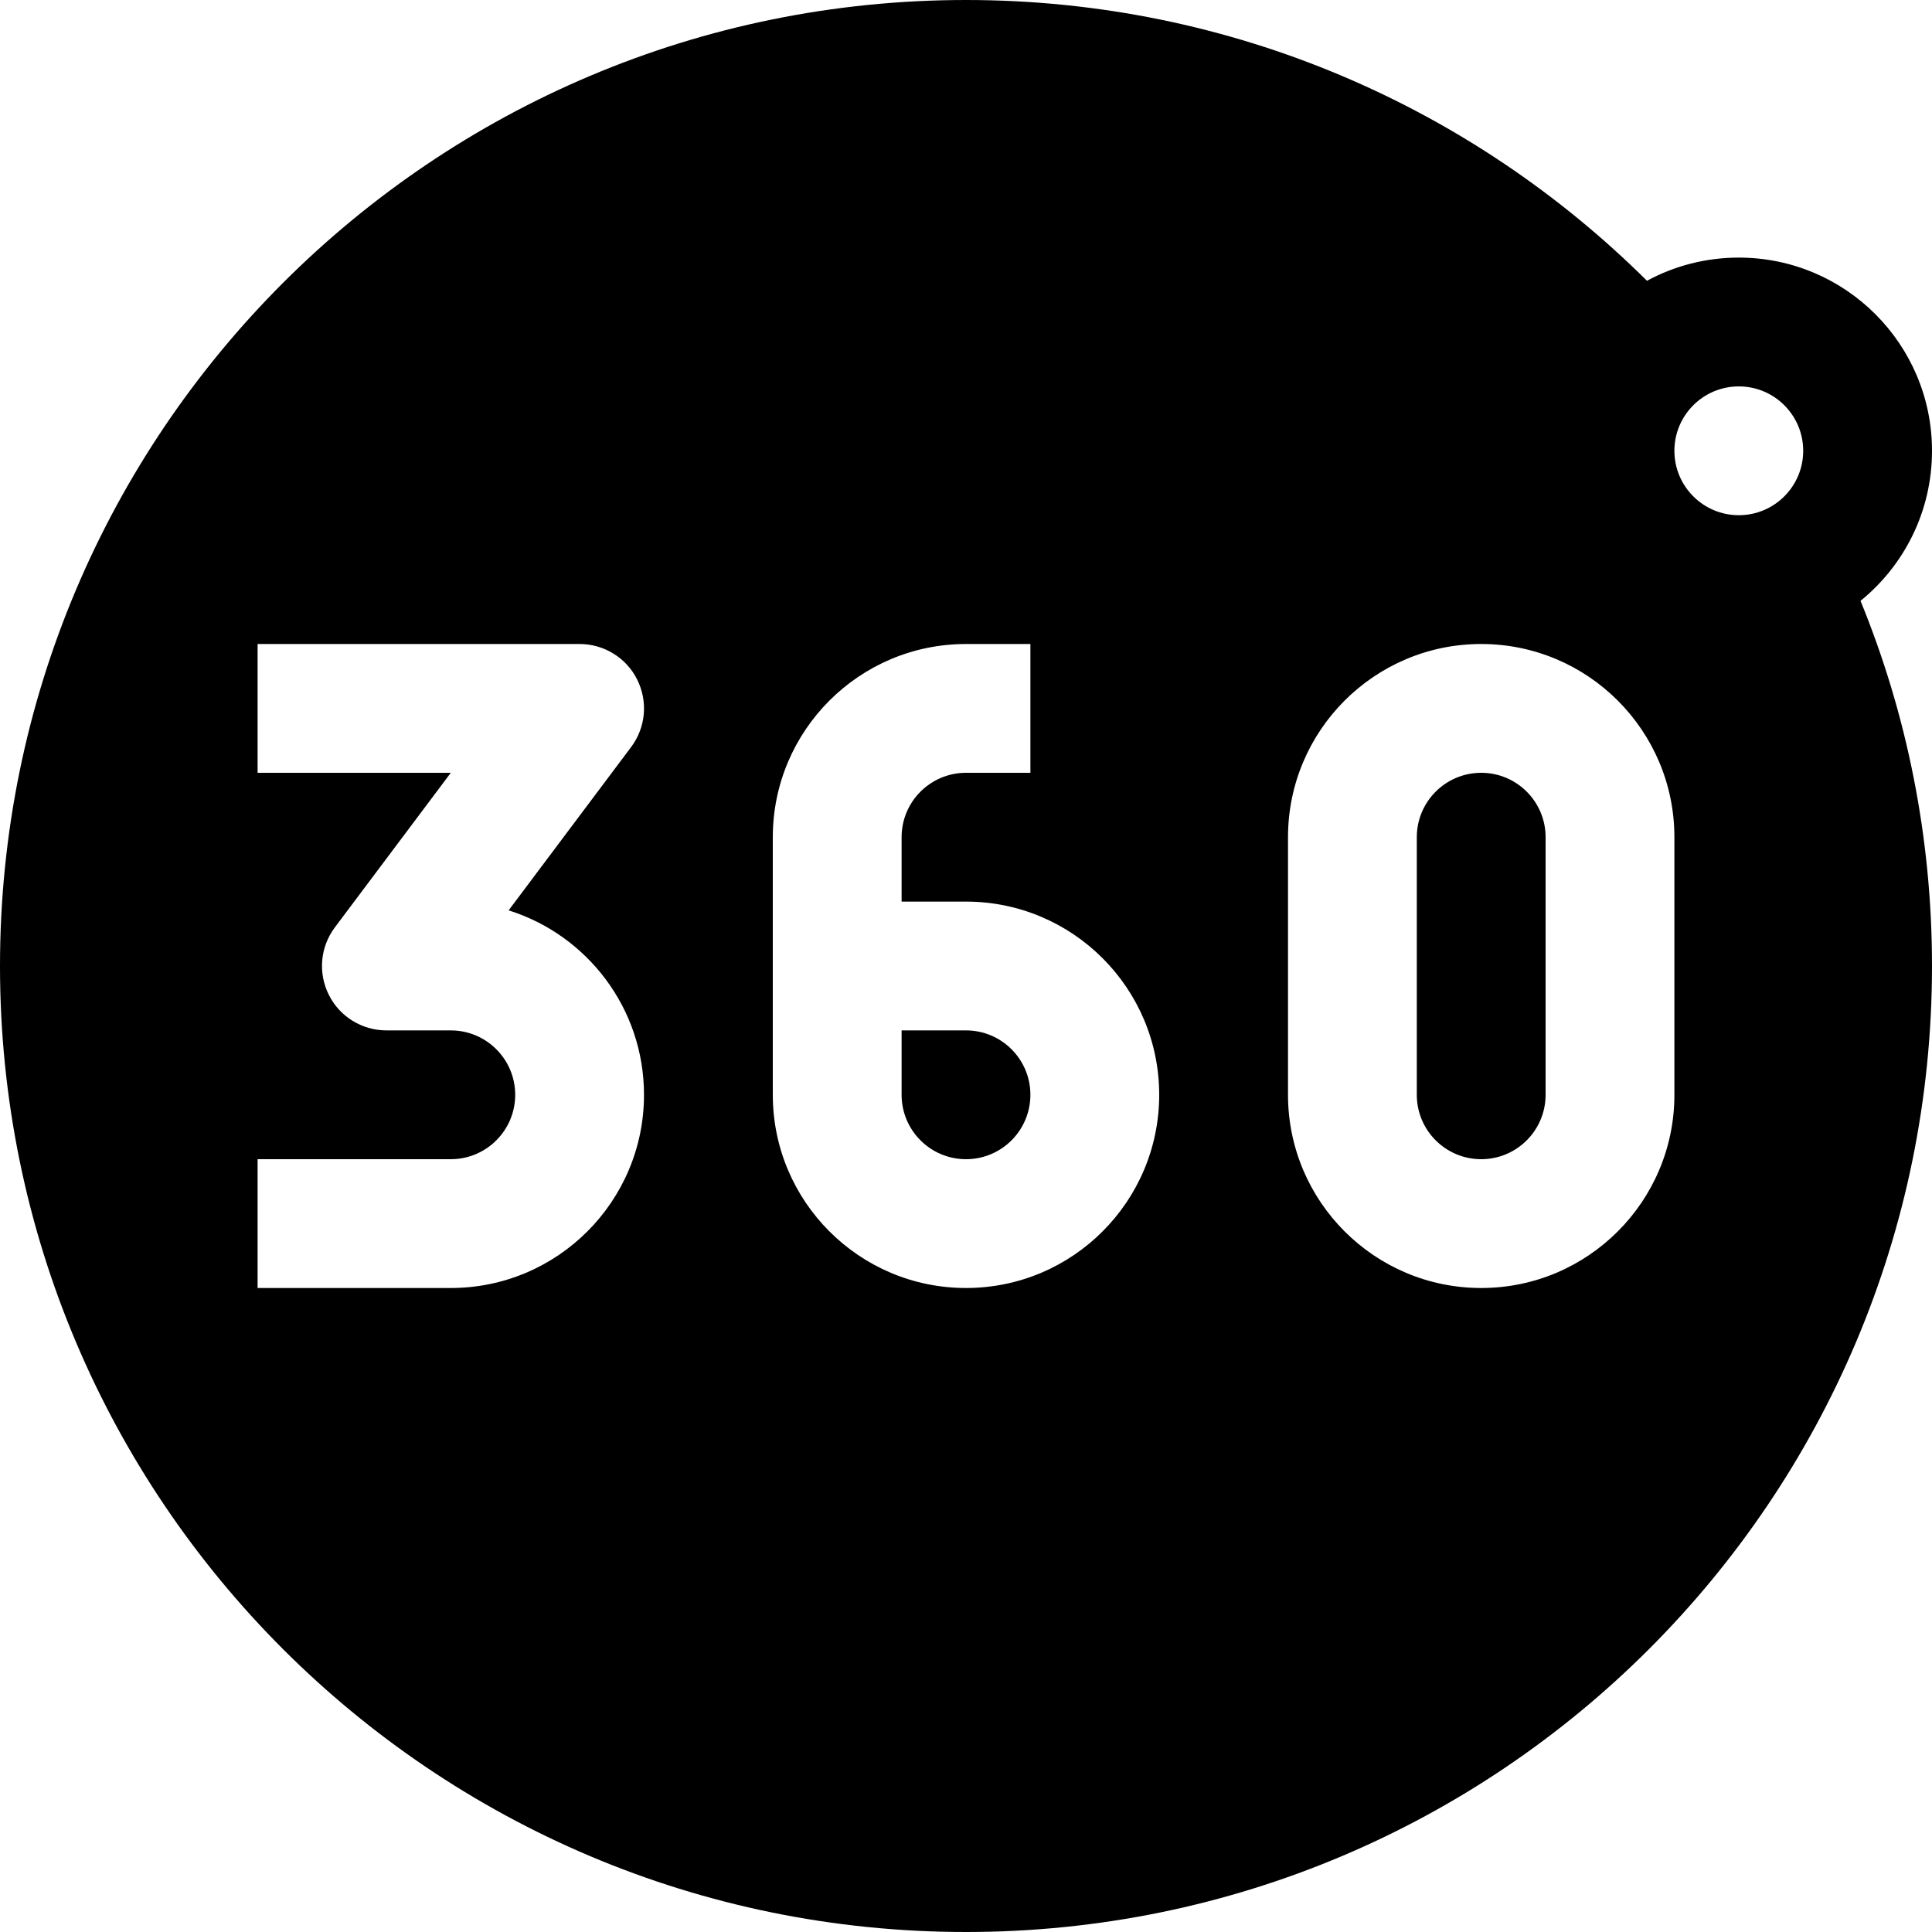 <svg width="15" height="15" viewBox="0 0 15 15" fill="none" xmlns="http://www.w3.org/2000/svg">
<path d="M7 8.5V8H7.5C7.776 8 8 8.224 8 8.5C8 8.776 7.776 9 7.5 9C7.224 9 7 8.776 7 8.5Z" fill="black"/>
<path d="M11.5 6C11.224 6 11 6.224 11 6.5V8.5C11 8.776 11.224 9 11.5 9C11.776 9 12 8.776 12 8.5V6.5C12 6.224 11.776 6 11.5 6Z" fill="black"/>
<path fill-rule="evenodd" clip-rule="evenodd" d="M0 7.5C0 3.358 3.358 0 7.5 0C9.563 0 11.431 0.833 12.787 2.18C12.999 2.065 13.242 2 13.5 2C14.328 2 15 2.672 15 3.5C15 3.97 14.784 4.39 14.445 4.665C14.803 5.539 15 6.497 15 7.5C15 11.642 11.642 15 7.5 15C3.358 15 0 11.642 0 7.5ZM13.5 3C13.224 3 13 3.224 13 3.5C13 3.776 13.224 4 13.5 4C13.776 4 14 3.776 14 3.5C14 3.224 13.776 3 13.5 3ZM2 6H3.5L2.6 7.2C2.486 7.352 2.468 7.554 2.553 7.724C2.637 7.893 2.811 8 3 8H3.5C3.776 8 4 8.224 4 8.5C4 8.776 3.776 9 3.5 9H2V10H3.5C4.328 10 5 9.328 5 8.5C5 7.828 4.558 7.259 3.949 7.068L4.9 5.8C5.014 5.648 5.032 5.446 4.947 5.276C4.863 5.107 4.689 5 4.5 5H2V6ZM7.5 5C6.672 5 6 5.672 6 6.5V8.5C6 9.328 6.672 10 7.5 10C8.328 10 9 9.328 9 8.5C9 7.672 8.328 7 7.5 7H7V6.5C7 6.224 7.224 6 7.5 6H8V5H7.5ZM10 6.5C10 5.672 10.672 5 11.5 5C12.328 5 13 5.672 13 6.5V8.5C13 9.328 12.328 10 11.5 10C10.672 10 10 9.328 10 8.5V6.5Z" fill="black"/>
</svg>
